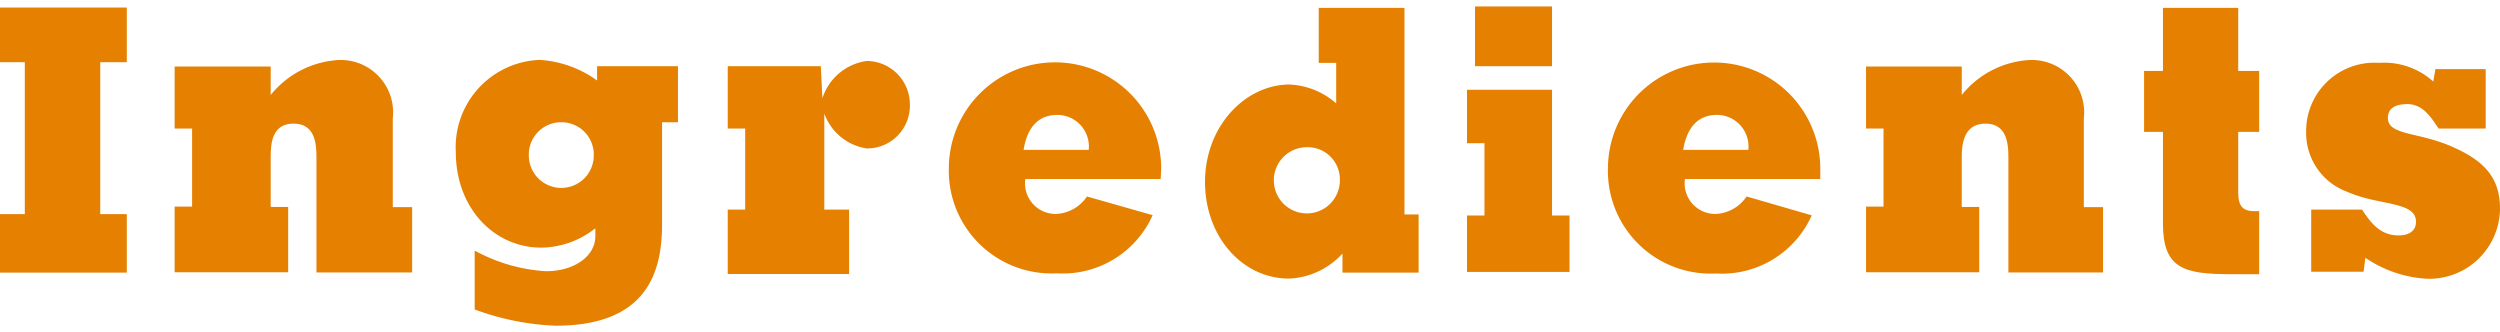 <svg xmlns="http://www.w3.org/2000/svg" viewBox="0 0 143.15 19"><defs><style>.cls-1{fill:#e58000;}.cls-2{fill:none;}</style></defs><g id="レイヤー_2" data-name="レイヤー 2"><g id="デザイン"><path class="cls-1" d="M0,3.56V.43H7.26V3.56H5.74v8.7H7.26v3.35H0V12.26H1.42V3.56Z"/><path class="cls-1" d="M10,3.81H15.5V5.44a5.38,5.38,0,0,1,3.84-2,3,3,0,0,1,3.15,3.34v5.08H23.6v3.74H18.12V9c0-.8-.09-1.92-1.31-1.92S15.5,8.18,15.5,9v2.85h1v3.74H10V11.83h1V7.36H10Z"/><path class="cls-1" d="M27.18,17.72V14.35a9.74,9.74,0,0,0,4.08,1.18c1.66,0,2.83-.89,2.83-2v-.46A5.08,5.08,0,0,1,31,14.18c-2.72,0-4.9-2.28-4.9-5.47a5,5,0,0,1,4.8-5.28,6.27,6.27,0,0,1,3.29,1.18V3.79h4.63V7h-.91v5.84c0,2.81-.91,5.81-6.1,5.81A15,15,0,0,1,27.18,17.72ZM32.17,7a1.85,1.85,0,0,0-1.89,1.9,1.86,1.86,0,1,0,3.72,0A1.85,1.85,0,0,0,32.17,7Z"/><path class="cls-1" d="M41.67,3.79H47l.09,1.84a3.11,3.11,0,0,1,2.55-2.14A2.49,2.49,0,0,1,52.1,6,2.45,2.45,0,0,1,49.63,8.5a3.07,3.07,0,0,1-2.43-2V12h1.42v3.69H41.67V12h1V7.36h-1Z"/><path class="cls-1" d="M66.46,10.25H58.71a1.75,1.75,0,0,0,1.77,2,2.25,2.25,0,0,0,1.76-1L66,12.32a5.63,5.63,0,0,1-5.49,3.33,5.88,5.88,0,0,1-6.18-6,6.08,6.08,0,1,1,12.16,0ZM58.61,8.58h3.73a1.81,1.81,0,0,0-1.86-2C59,6.62,58.71,8,58.61,8.58Z"/><path class="cls-1" d="M76.51,5.92V3.6h-1V.45h4.91V12.28h.81v3.33H76.87V14.52a4.4,4.4,0,0,1-3,1.43C71.23,16,69,13.63,69,10.42s2.32-5.58,4.84-5.58A4.33,4.33,0,0,1,76.51,5.92ZM74.82,8.43a1.89,1.89,0,0,0-1.88,1.9,1.89,1.89,0,0,0,3.78,0A1.84,1.84,0,0,0,74.82,8.43Z"/><path class="cls-1" d="M84,12.34h1V8.2H84V5.14h4.87v7.2h1v3.23H84Zm.46-8.55V.37h4.41V3.79Z"/><path class="cls-1" d="M104.23,10.25H96.48a1.75,1.75,0,0,0,1.77,2,2.25,2.25,0,0,0,1.76-1l3.73,1.08a5.63,5.63,0,0,1-5.49,3.33,5.88,5.88,0,0,1-6.18-6,6.08,6.08,0,1,1,12.16,0ZM96.38,8.58h3.73a1.81,1.81,0,0,0-1.86-2C96.78,6.62,96.48,8,96.38,8.58Z"/><path class="cls-1" d="M106.85,3.81h5.48V5.44a5.36,5.36,0,0,1,3.83-2,3,3,0,0,1,3.16,3.34v5.08h1.1v3.74H115V9c0-.8-.1-1.92-1.31-1.92S112.33,8.18,112.33,9v2.85h1v3.74h-6.48V11.83h1V7.36h-1Z"/><path class="cls-1" d="M122.77,7.55V4.06h1.08V.45h4.31V4.06h1.2V7.55h-1.2V11c0,.71.19,1.09.9,1.09h.3v3.61h-1.6c-2.71,0-3.91-.31-3.91-2.91V7.55Z"/><path class="cls-1" d="M139.33,4.67l.12-.71h2.88v3.4h-2.69c-.31-.41-.8-1.4-1.79-1.4-.61,0-1.12.19-1.12.79,0,1,1.71.8,3.61,1.62s2.81,1.79,2.81,3.59a4.05,4.05,0,0,1-4.2,4,6.94,6.94,0,0,1-3.51-1.2l-.1.8h-3V12h2.91c.47.7,1,1.48,2.09,1.48.63,0,1-.28,1-.78,0-1.19-2.11-.91-3.92-1.71a3.59,3.59,0,0,1-2.37-3.47,3.91,3.91,0,0,1,4.18-3.92A4.19,4.19,0,0,1,139.33,4.67Z"/><rect class="cls-2" width="143.15" height="19"/></g></g></svg>